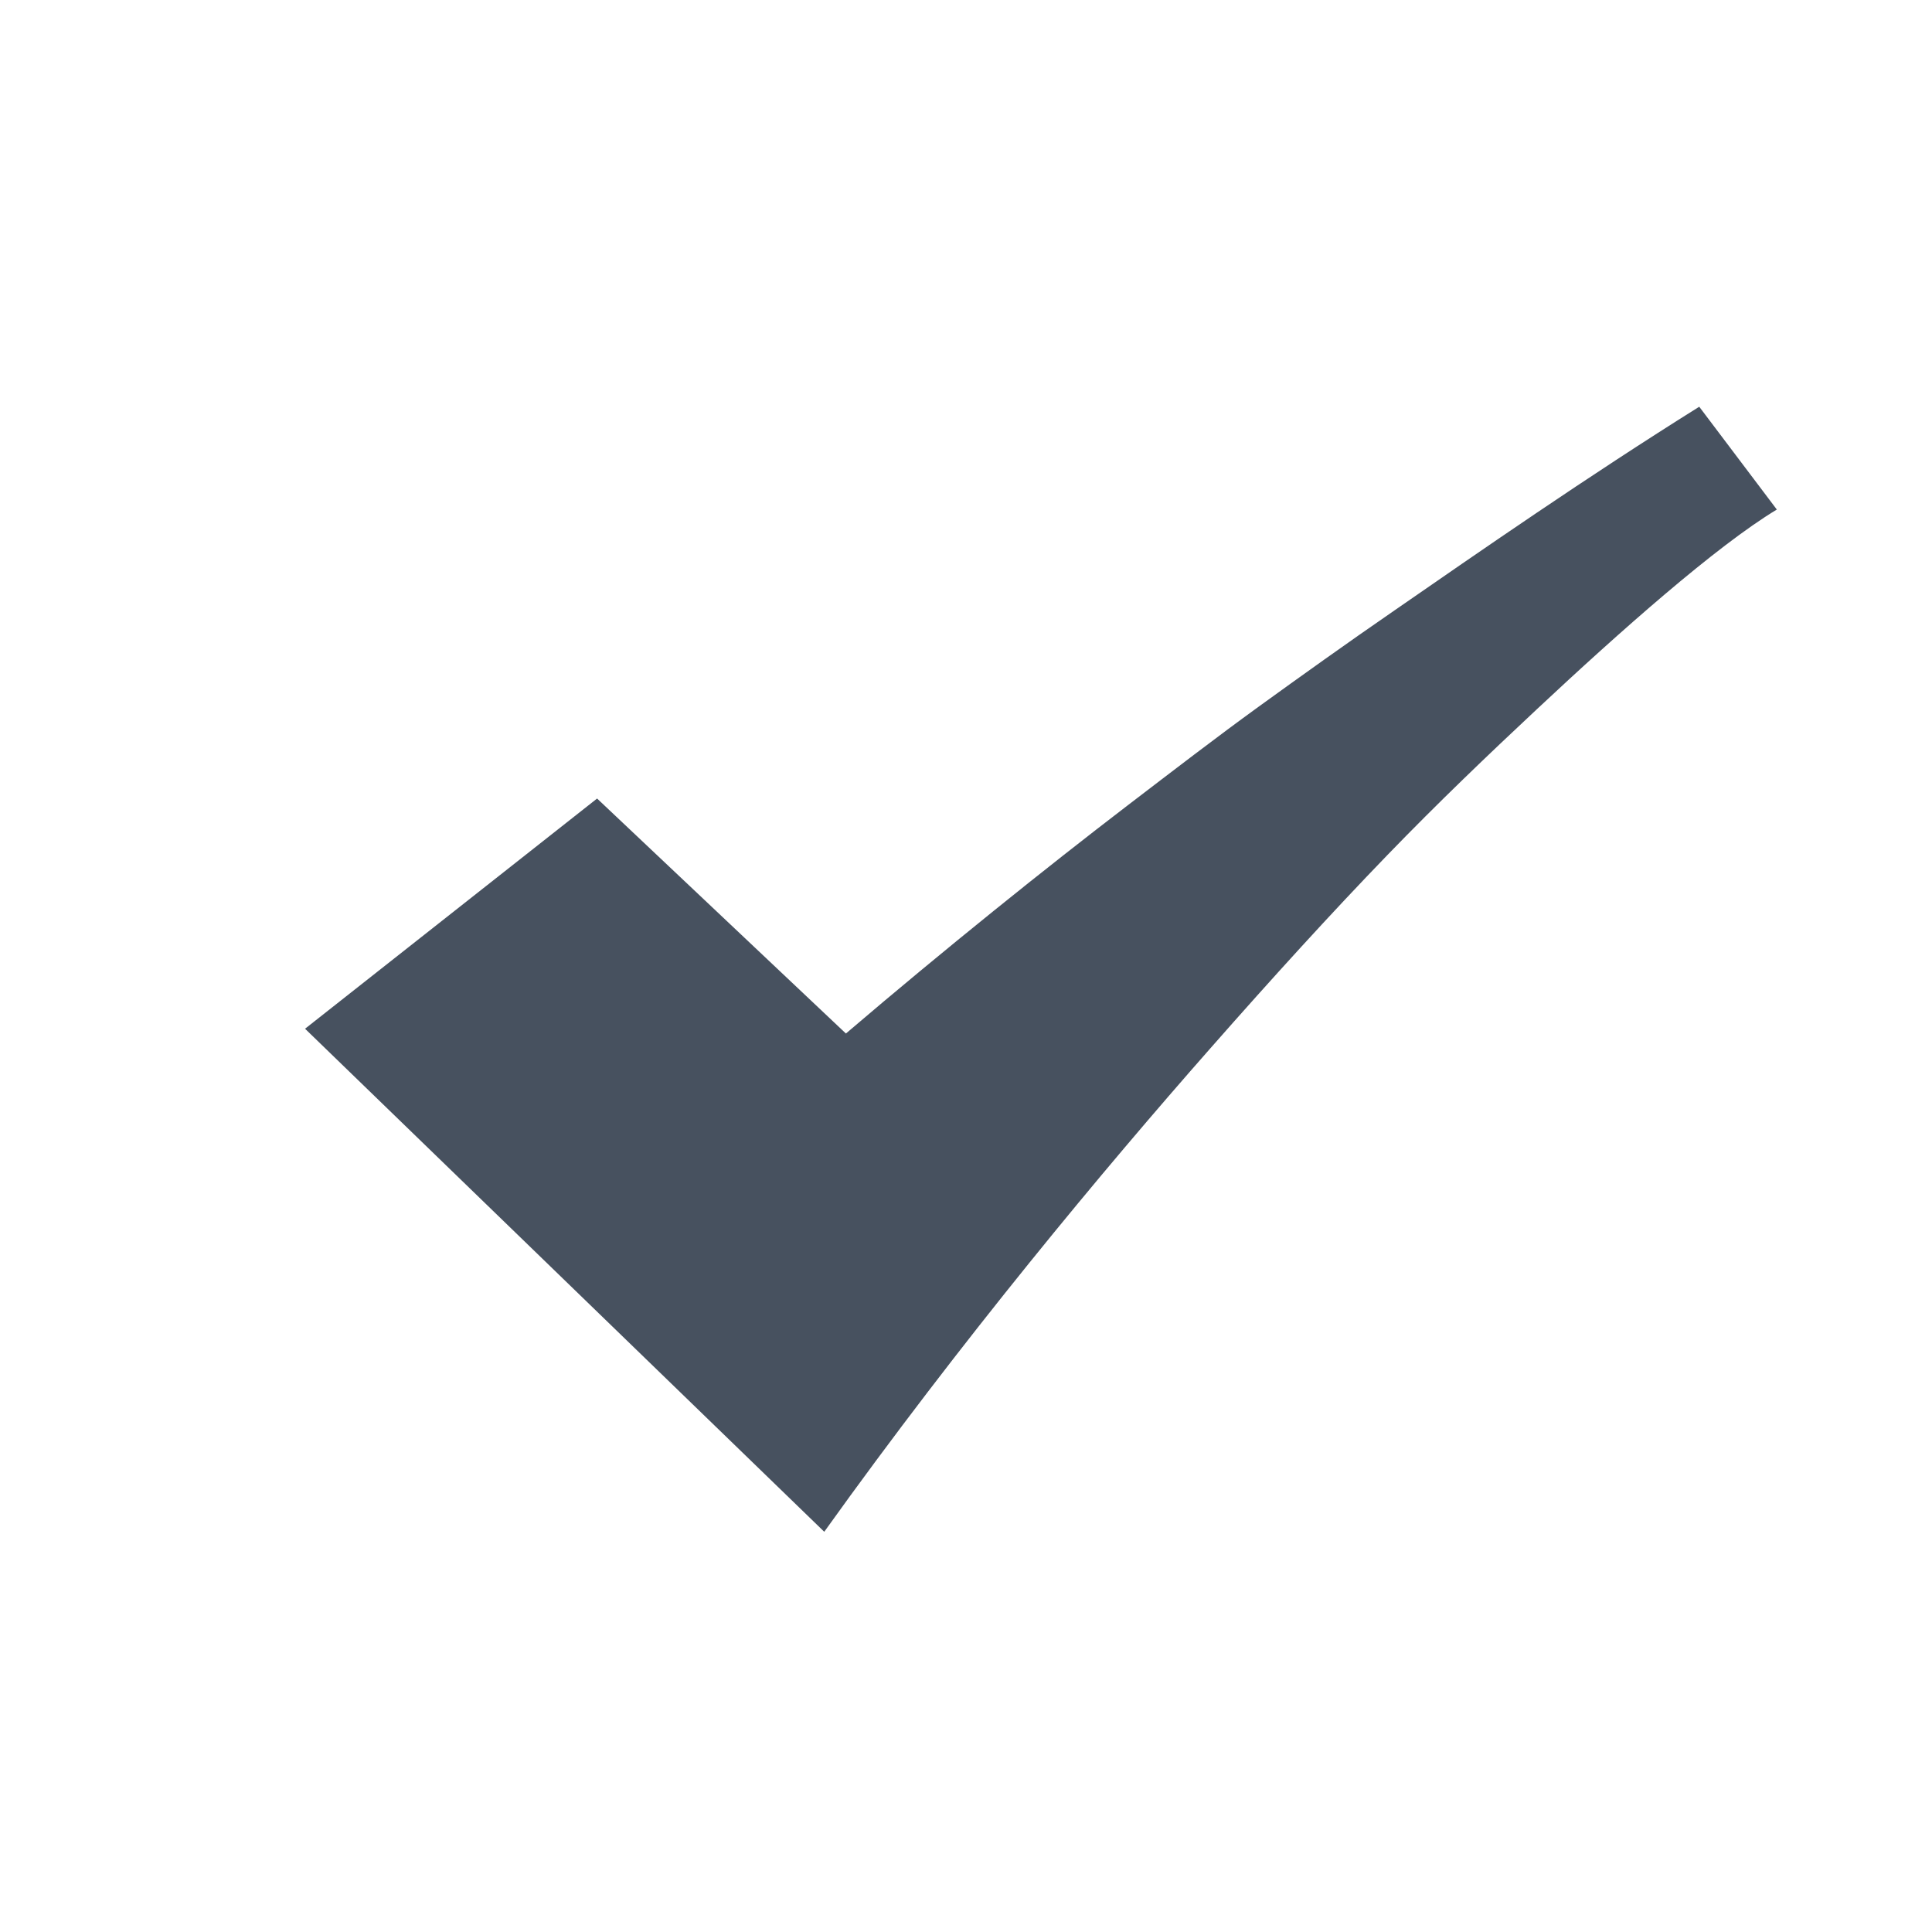 <?xml version="1.0" encoding="UTF-8"?>
<svg xmlns="http://www.w3.org/2000/svg" xmlns:xlink="http://www.w3.org/1999/xlink" width="19px" height="19px" viewBox="0 0 19 19" version="1.1">
  <!-- Generator: Sketch 61 (89581) - https://sketch.com -->
  <title>icon/对勾灰</title>
  <desc>Created with Sketch.</desc>
  <g id="页面-1" stroke="none" stroke-width="1" fill="none" fill-rule="evenodd">
    <g id="关于SPSSAU" transform="translate(-416, -6289)" fill-rule="nonzero">
      <g id="对勾" transform="translate(416, 6289)">
        <rect id="Rectangle-path" fill="#000000" opacity="0" x="0" y="0" width="19" height="19"></rect>
        <path d="M8.106,15.064 C9.46,13.172 10.86,11.494 11.901,10.312 C12.515,9.614 13.092,8.98 13.644,8.409 C14.144,7.892 14.639,7.419 15.116,6.973 C15.928,6.213 16.877,5.371 17.474,5.011 L16.711,4 C15.606,4.691 14.542,5.43 13.721,5.998 C13.242,6.328 12.798,6.646 12.379,6.949 C11.965,7.249 11.536,7.579 11.085,7.924 C10.301,8.524 9.294,9.331 8.319,10.164 L5.872,7.853 L3,10.117 L8.106,15.064 Z" id="Shape" fill="#47515F"></path>
      </g>
    </g>
  </g>
</svg>
